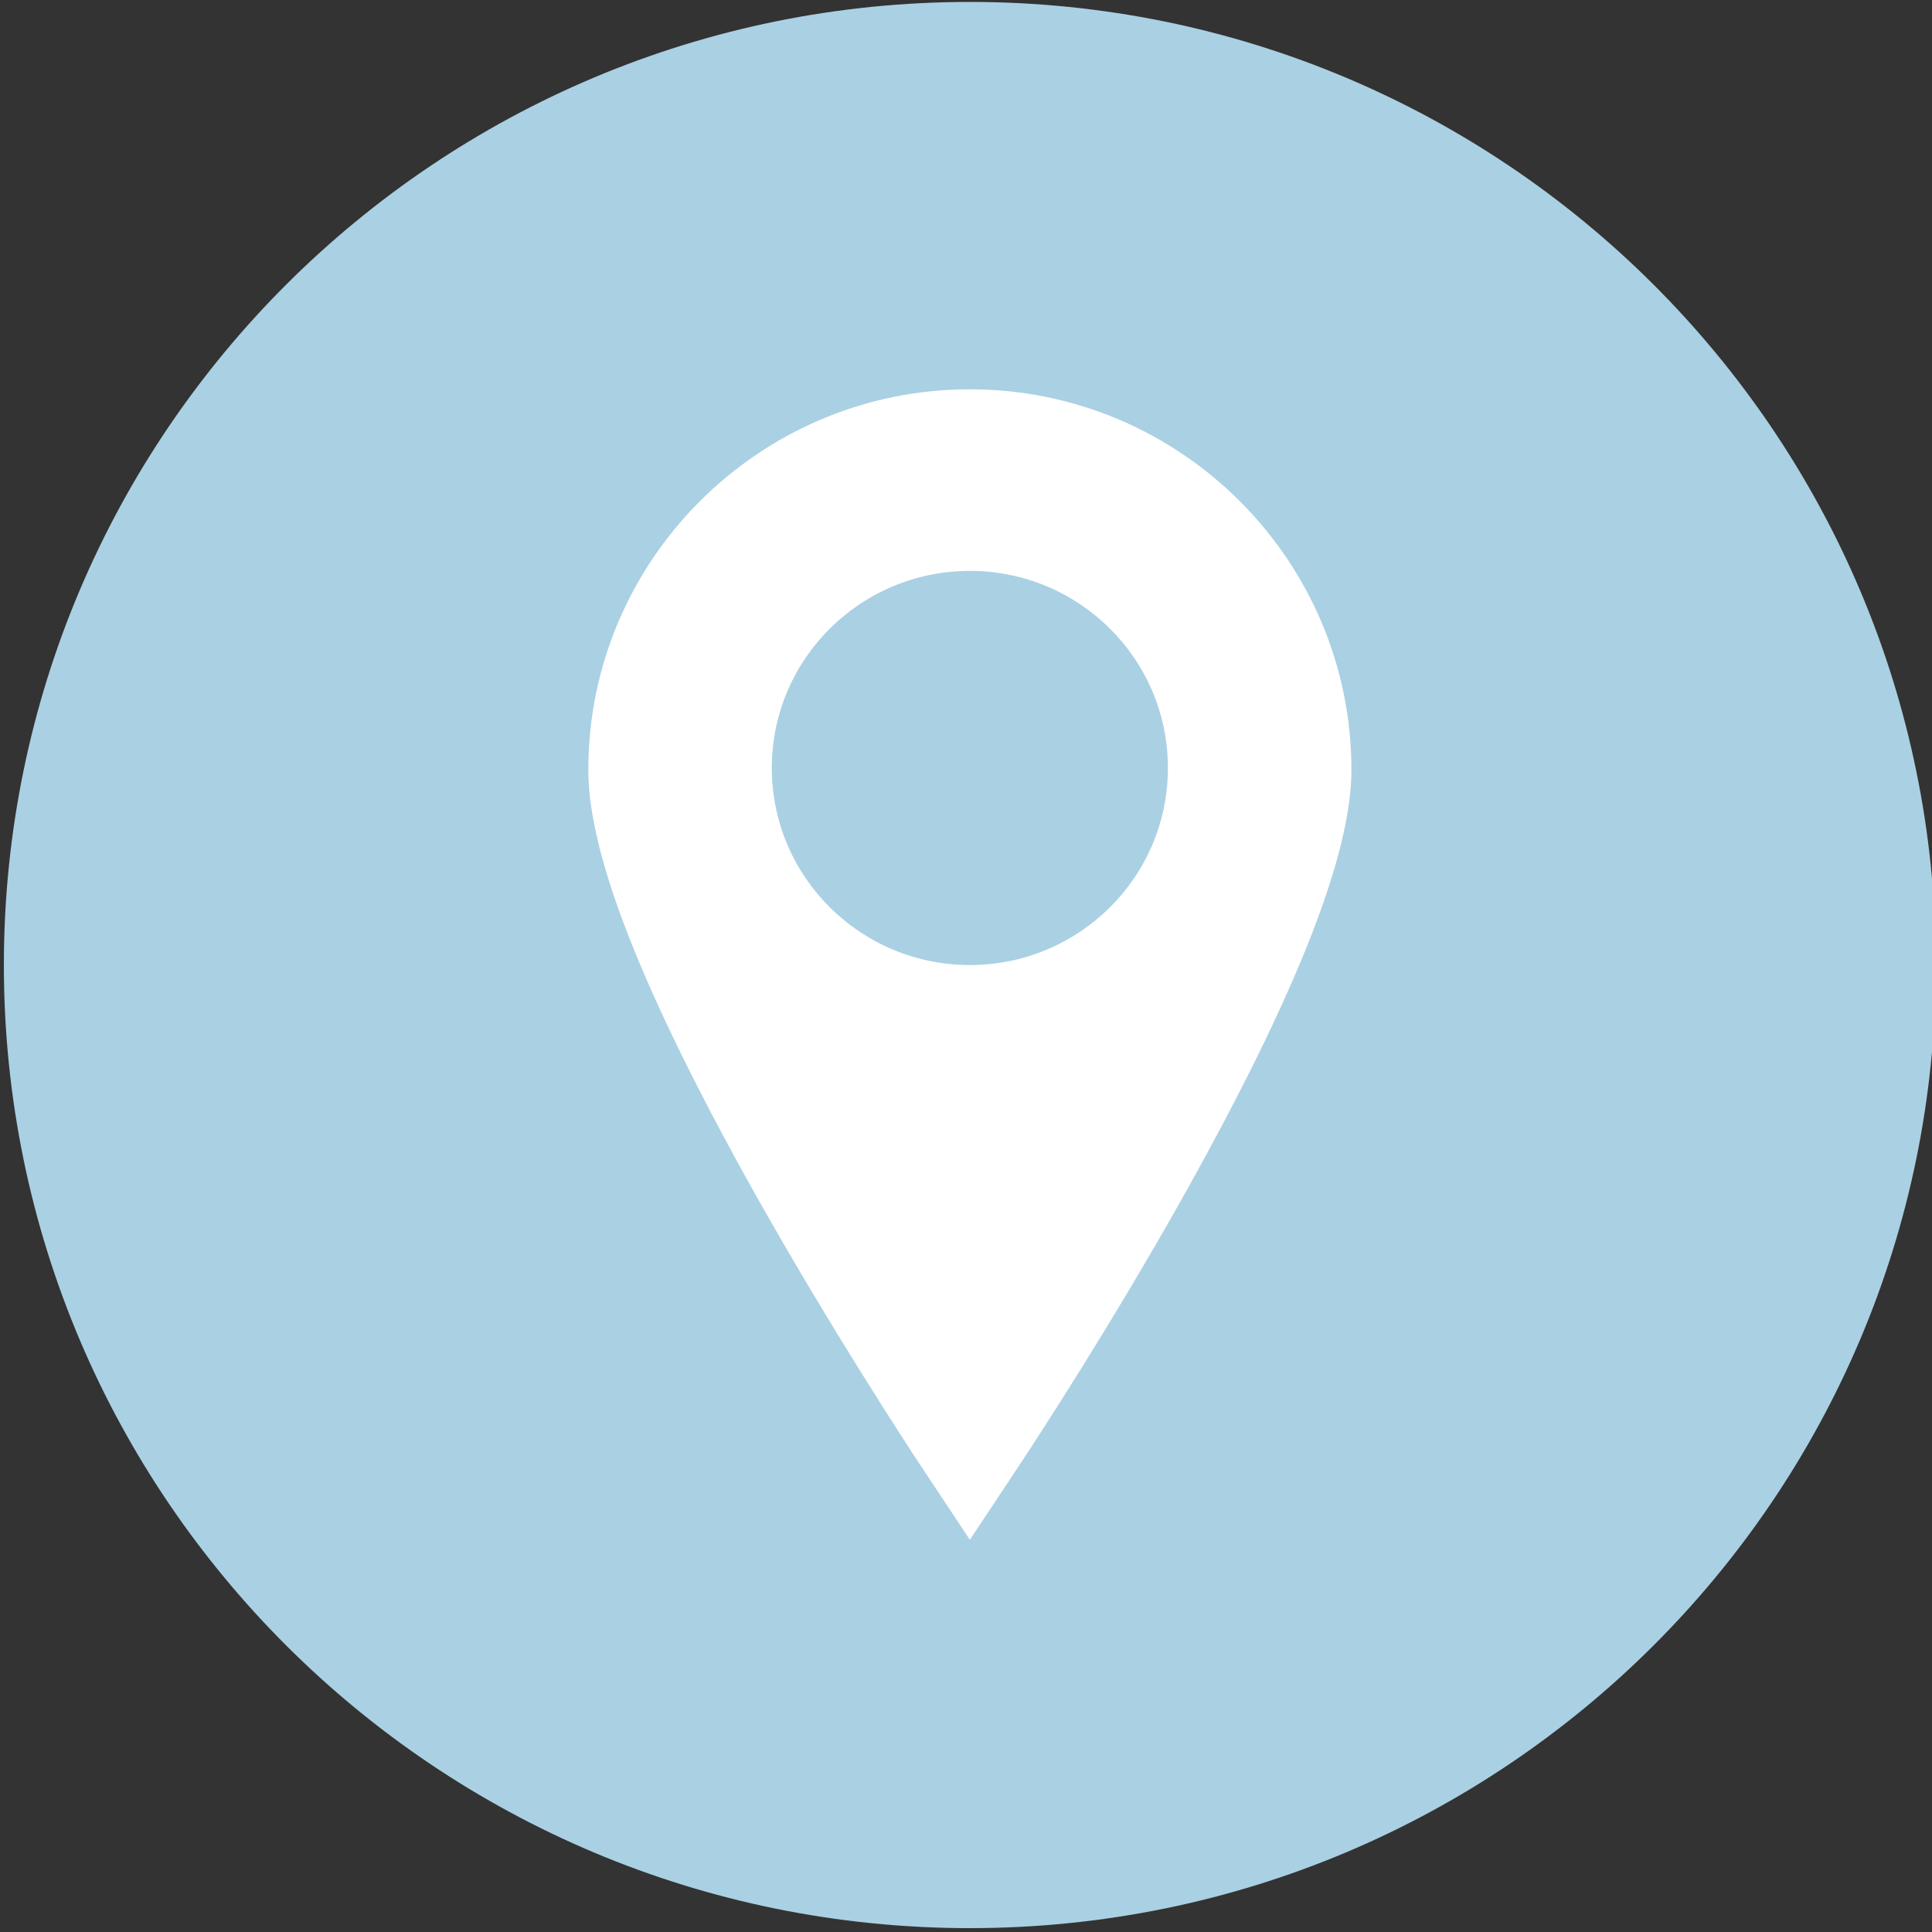<?xml version="1.0" encoding="utf-8"?>
<!-- Generator: Adobe Illustrator 18.1.1, SVG Export Plug-In . SVG Version: 6.00 Build 0)  -->
<!DOCTYPE svg PUBLIC "-//W3C//DTD SVG 1.1//EN" "http://www.w3.org/Graphics/SVG/1.1/DTD/svg11.dtd">
<svg version="1.1" id="Ebene_1" xmlns="http://www.w3.org/2000/svg" xmlns:xlink="http://www.w3.org/1999/xlink" x="0px" y="0px"
	 viewBox="0 0 200 200" enable-background="new 0 0 200 200" xml:space="preserve">
<rect x="0" y="0" width="200" height="200" fill="#333333" stroke="none"/>
<g>
	<path fill="#AAD0E3" d="M100.4,199.6c55.2,0,100-44.6,100-99.7s-44.8-99.7-100-99.7S0.4,44.8,0.4,99.9S45.2,199.6,100.4,199.6"/>
	<path fill="#FFFFFF" d="M100.4,99.9c-11.3,0-20.5-9.1-20.5-20.4s9.2-20.4,20.5-20.4c11.3,0,20.5,9.1,20.5,20.4
		S111.7,99.9,100.4,99.9 M100.4,40.3c-21.8,0-39.5,17.7-39.5,39.4c0,8.8,5.6,23,17.1,43.6c8.2,14.6,16.2,26.7,16.5,27.2l5.9,8.9
		l5.9-8.9c0.3-0.5,8.4-12.7,16.5-27.2c11.5-20.6,17.1-34.9,17.1-43.6C139.9,58,122.2,40.3,100.4,40.3"/>
</g>
</svg>

